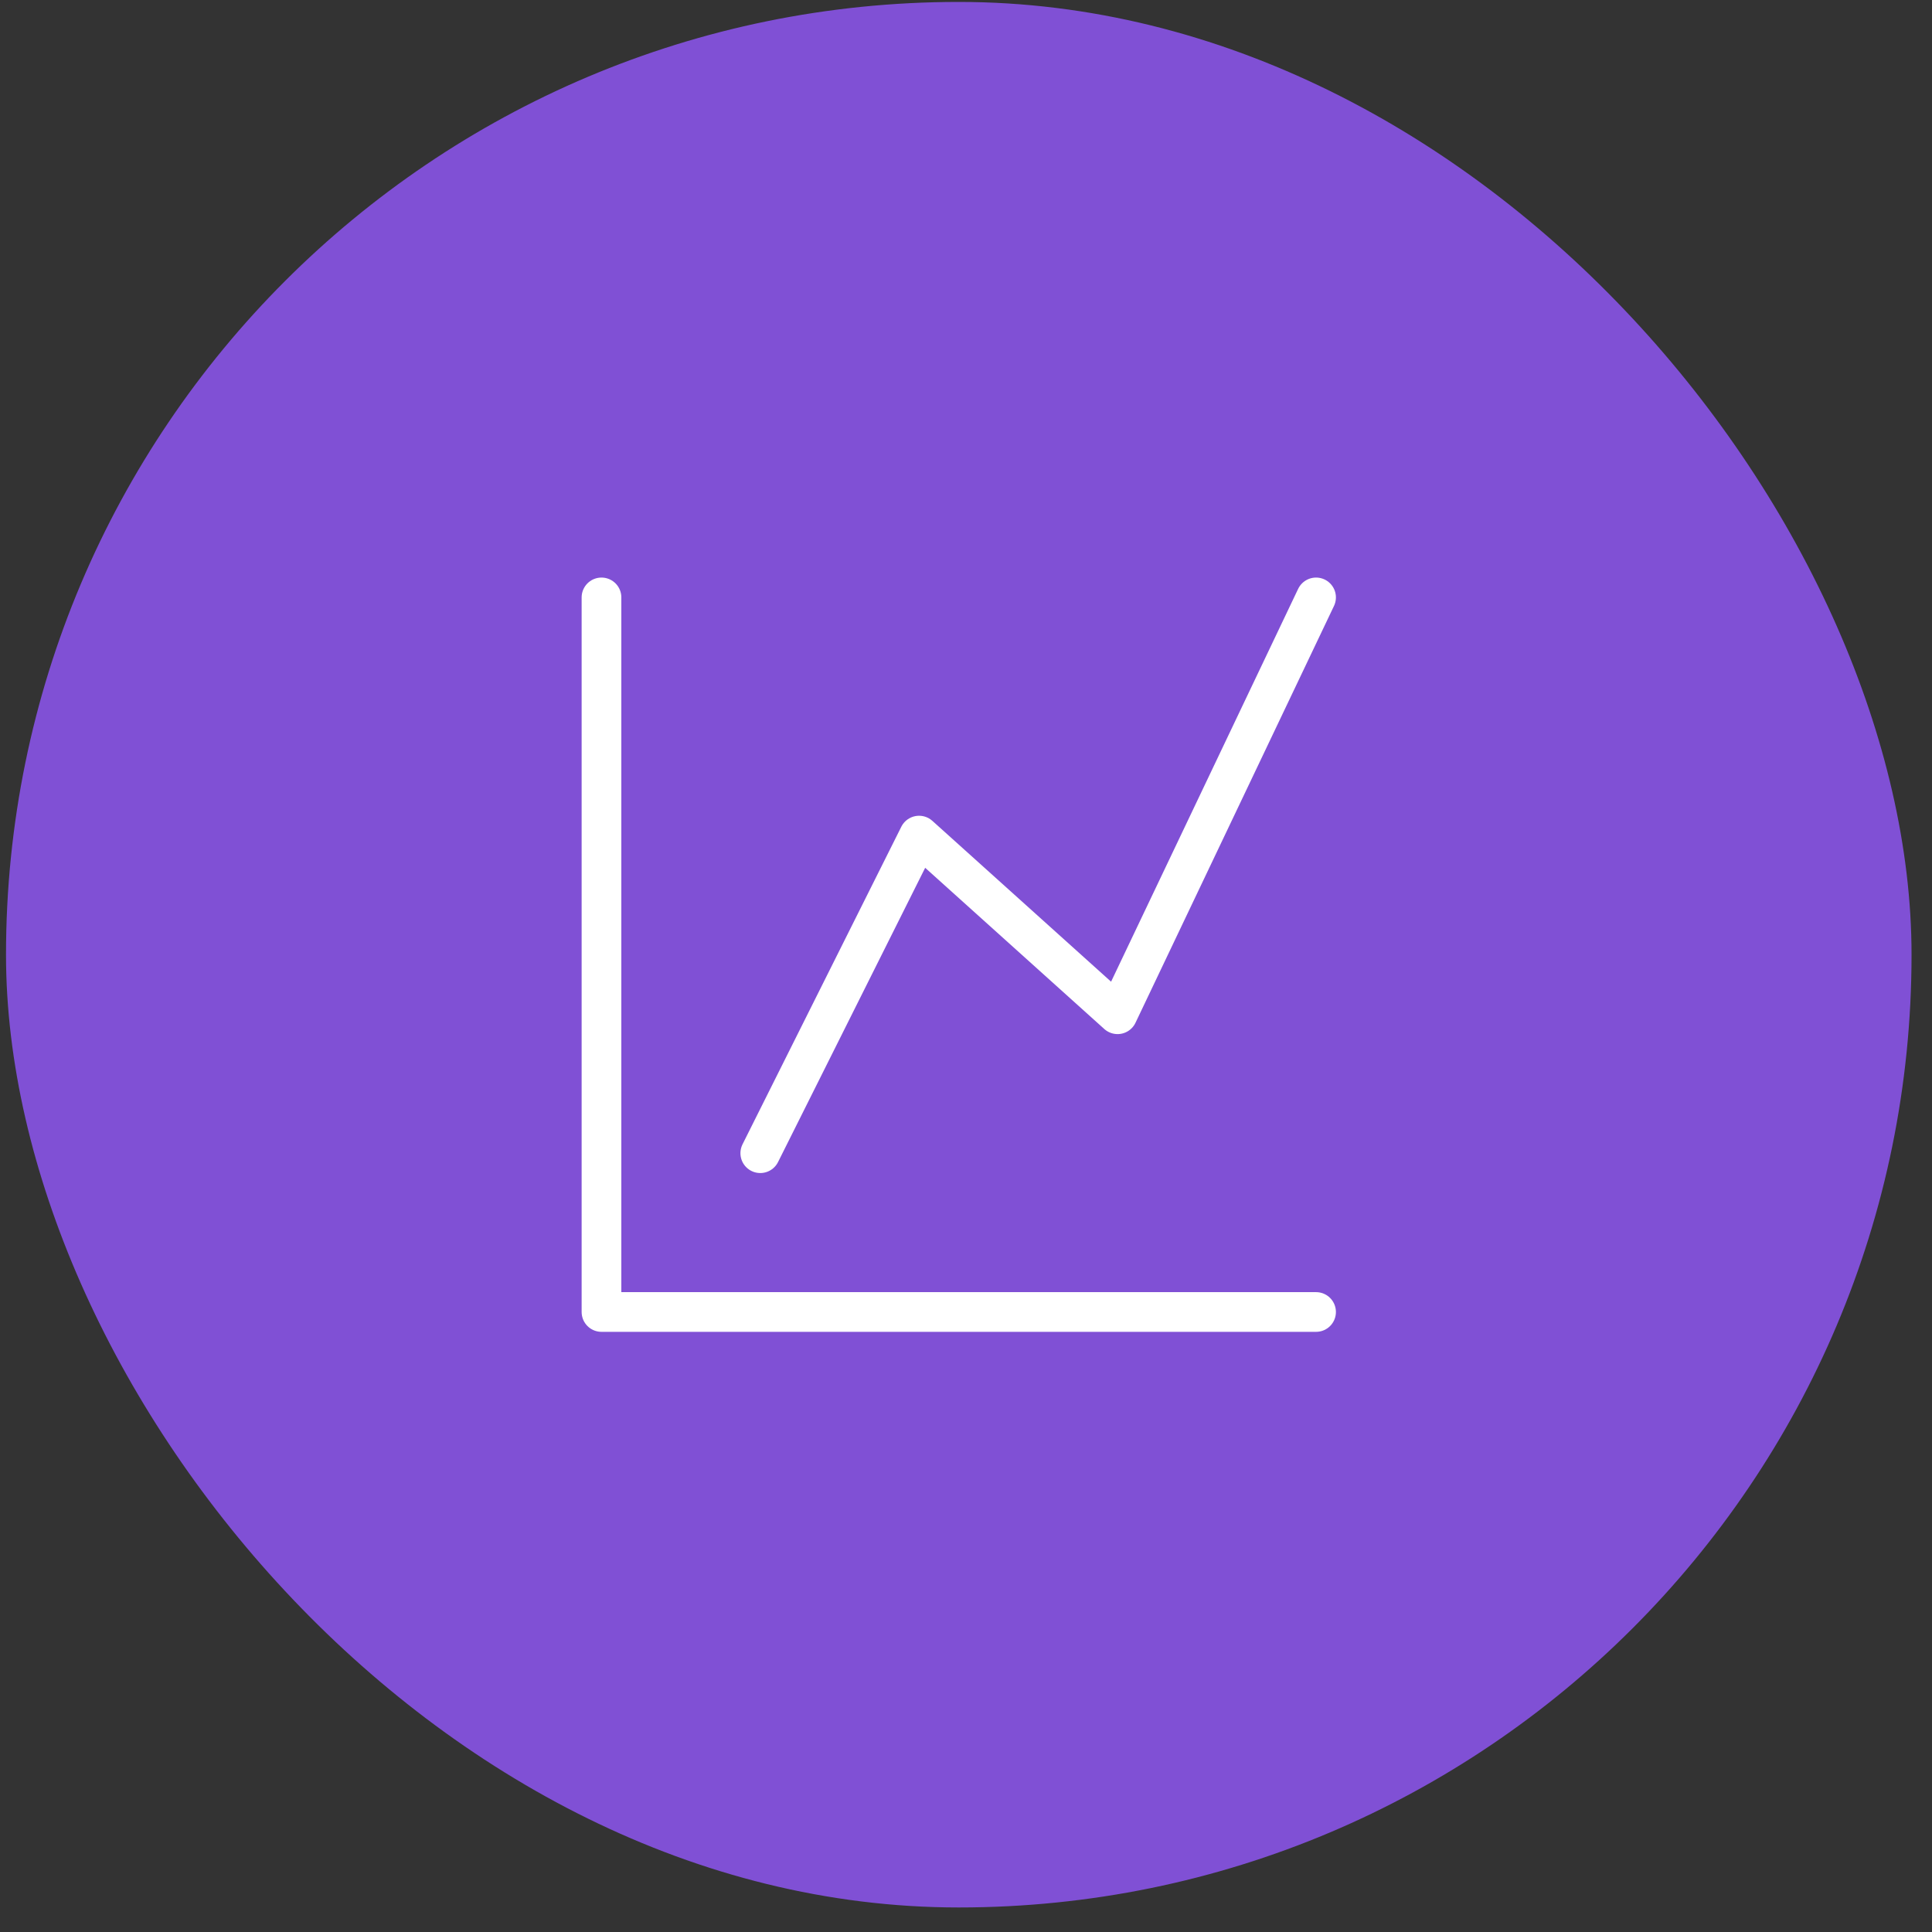 <svg width="73" height="73" viewBox="0 0 73 73" fill="none" xmlns="http://www.w3.org/2000/svg">
<rect x="0" y="0" width="73" height="73" fill="#333333" stroke="none"/>
<rect x="0.227" y="0.073" width="72" height="72" rx="36" fill="#8050D5"/>
<path d="M22.727 22.573V49.573H49.727" stroke="white" stroke-width="1.5" stroke-linecap="round" stroke-linejoin="round"/>
<path d="M28.727 43.573L34.727 31.573L42.227 38.323L49.727 22.573" stroke="white" stroke-width="1.5" stroke-linecap="round" stroke-linejoin="round"/>
</svg>
